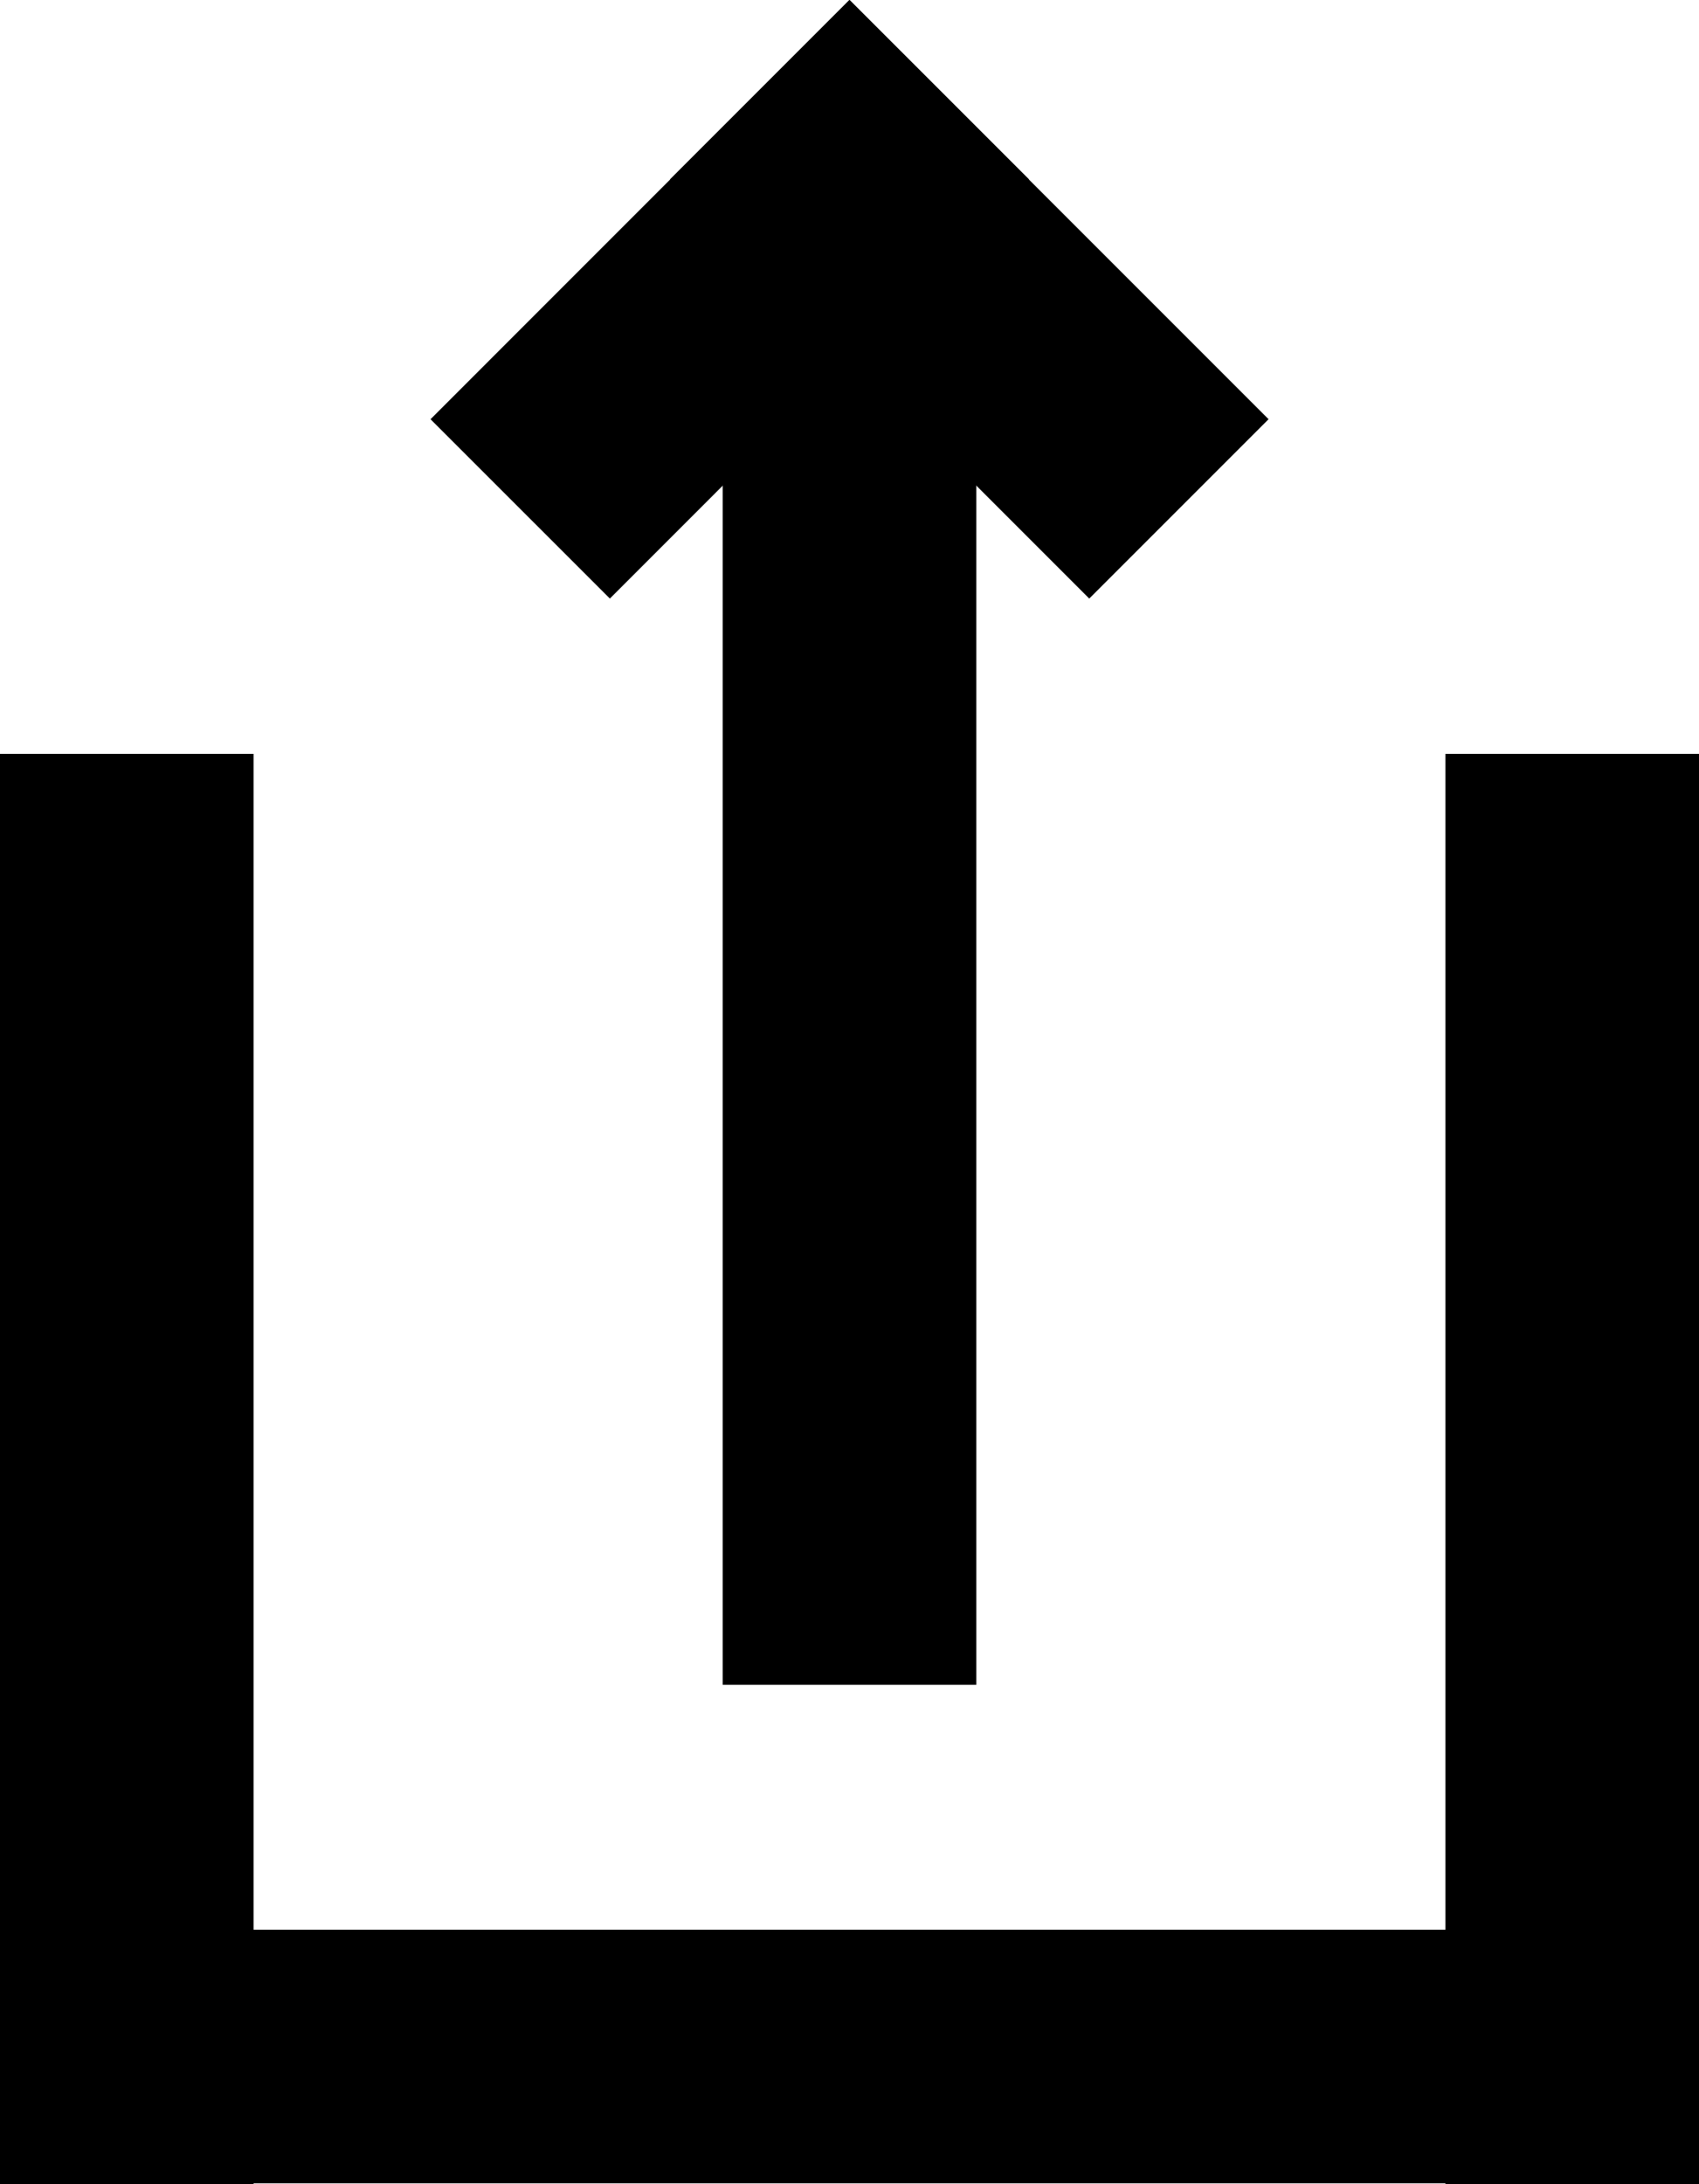 <?xml version="1.0" encoding="UTF-8"?><svg id="Ebene_2" xmlns="http://www.w3.org/2000/svg" viewBox="0 0 174.18 223.88"><defs><style>.cls-1{fill:none;stroke:#000;stroke-miterlimit:10;stroke-width:26px;}</style></defs><g id="Ebene_1-2"><line class="cls-1" x1="13" y1="77.27" x2="13" y2="223.88"/><line class="cls-1" x1="161.18" y1="77.27" x2="161.18" y2="223.88"/><line class="cls-1" x1="87.09" y1="28.29" x2="87.09" y2="172.69"/><line class="cls-1" x1="13" y1="210.79" x2="161.18" y2="210.79"/><line class="cls-1" x1="53.33" y1="52.16" x2="96.29" y2="9.19"/><line class="cls-1" x1="120.86" y1="52.16" x2="77.89" y2="9.19"/></g></svg>